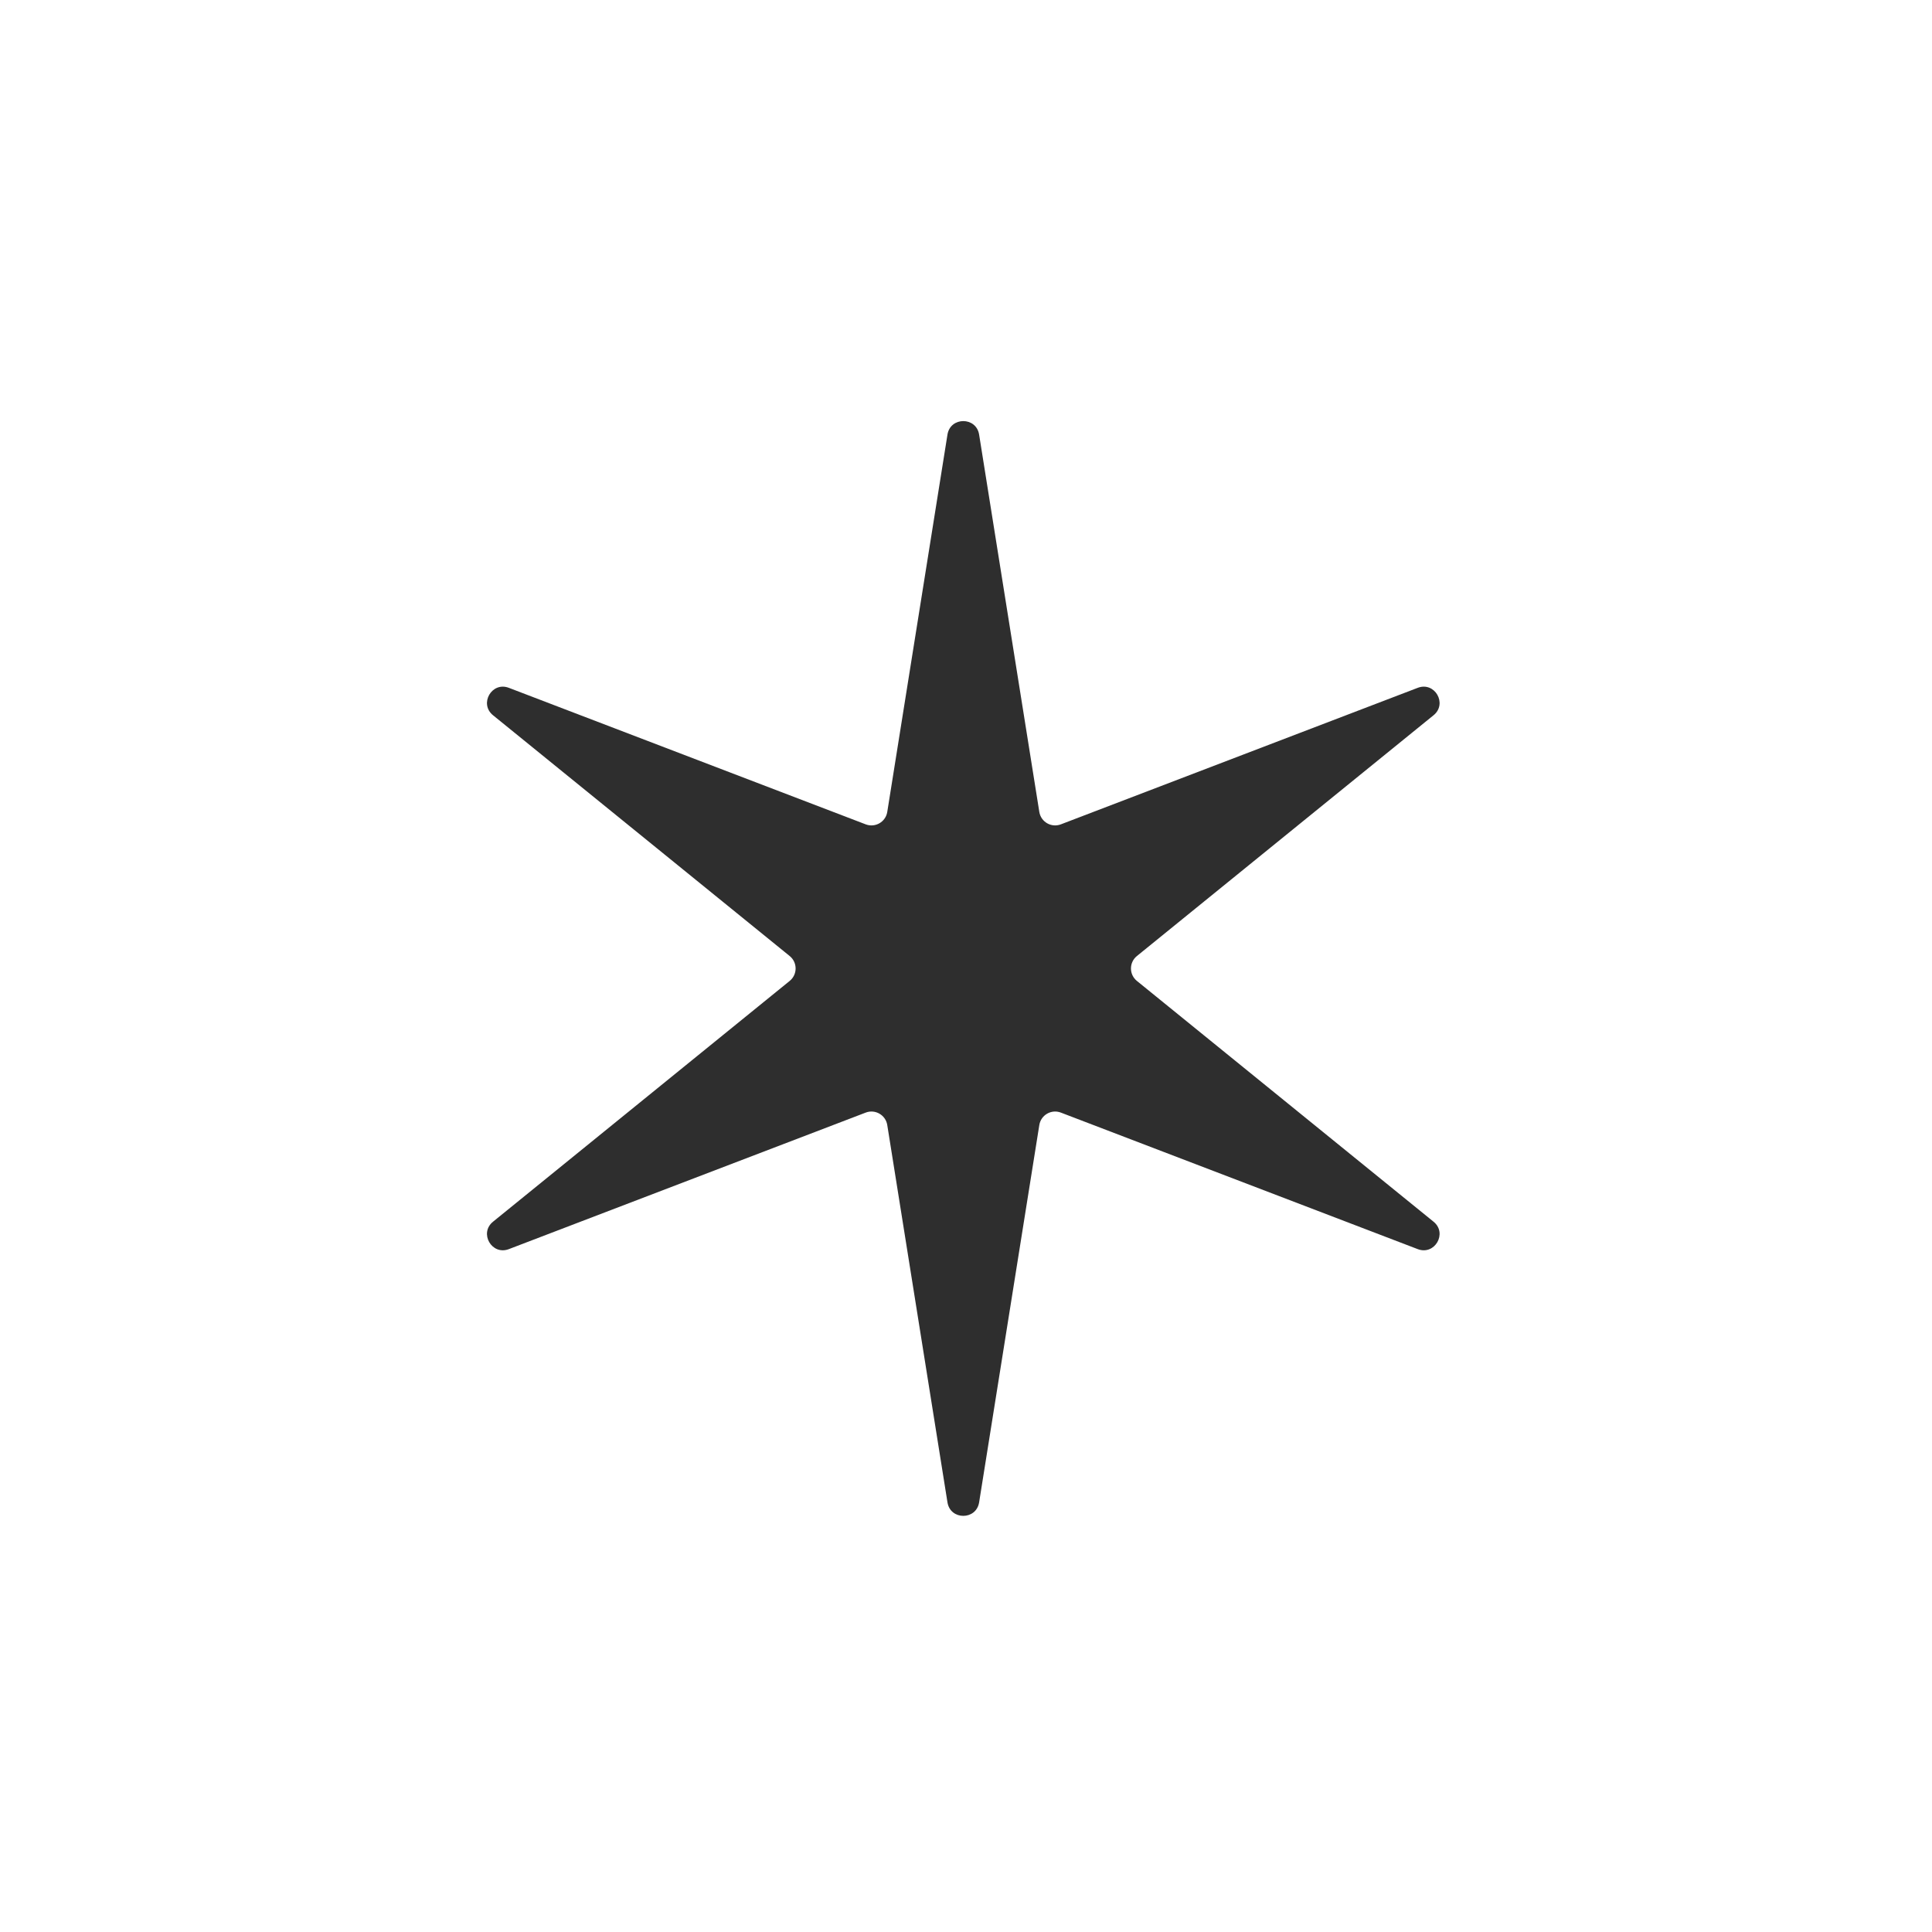 <svg width="239" height="239" viewBox="0 0 239 239" fill="none" xmlns="http://www.w3.org/2000/svg">
<path d="M117.207 53.762C117.562 51.535 120.767 51.535 121.123 53.762L128.569 100.438C128.768 101.681 130.06 102.427 131.236 101.977L175.382 85.088C177.488 84.282 179.091 87.058 177.34 88.48L140.641 118.267C139.663 119.06 139.663 120.552 140.641 121.346L177.34 151.133C179.091 152.554 177.488 155.33 175.382 154.524L131.236 137.635C130.06 137.185 128.768 137.931 128.569 139.175L121.123 185.851C120.767 188.078 117.562 188.078 117.207 185.851L109.76 139.175C109.562 137.931 108.269 137.185 107.093 137.635L62.947 154.524C60.841 155.33 59.238 152.554 60.989 151.133L97.689 121.346C98.666 120.552 98.666 119.06 97.689 118.267L60.989 88.48C59.238 87.058 60.841 84.282 62.947 85.088L107.093 101.977C108.269 102.427 109.562 101.681 109.76 100.438L117.207 53.762Z" fill="#2E2E2E"/>
</svg>

